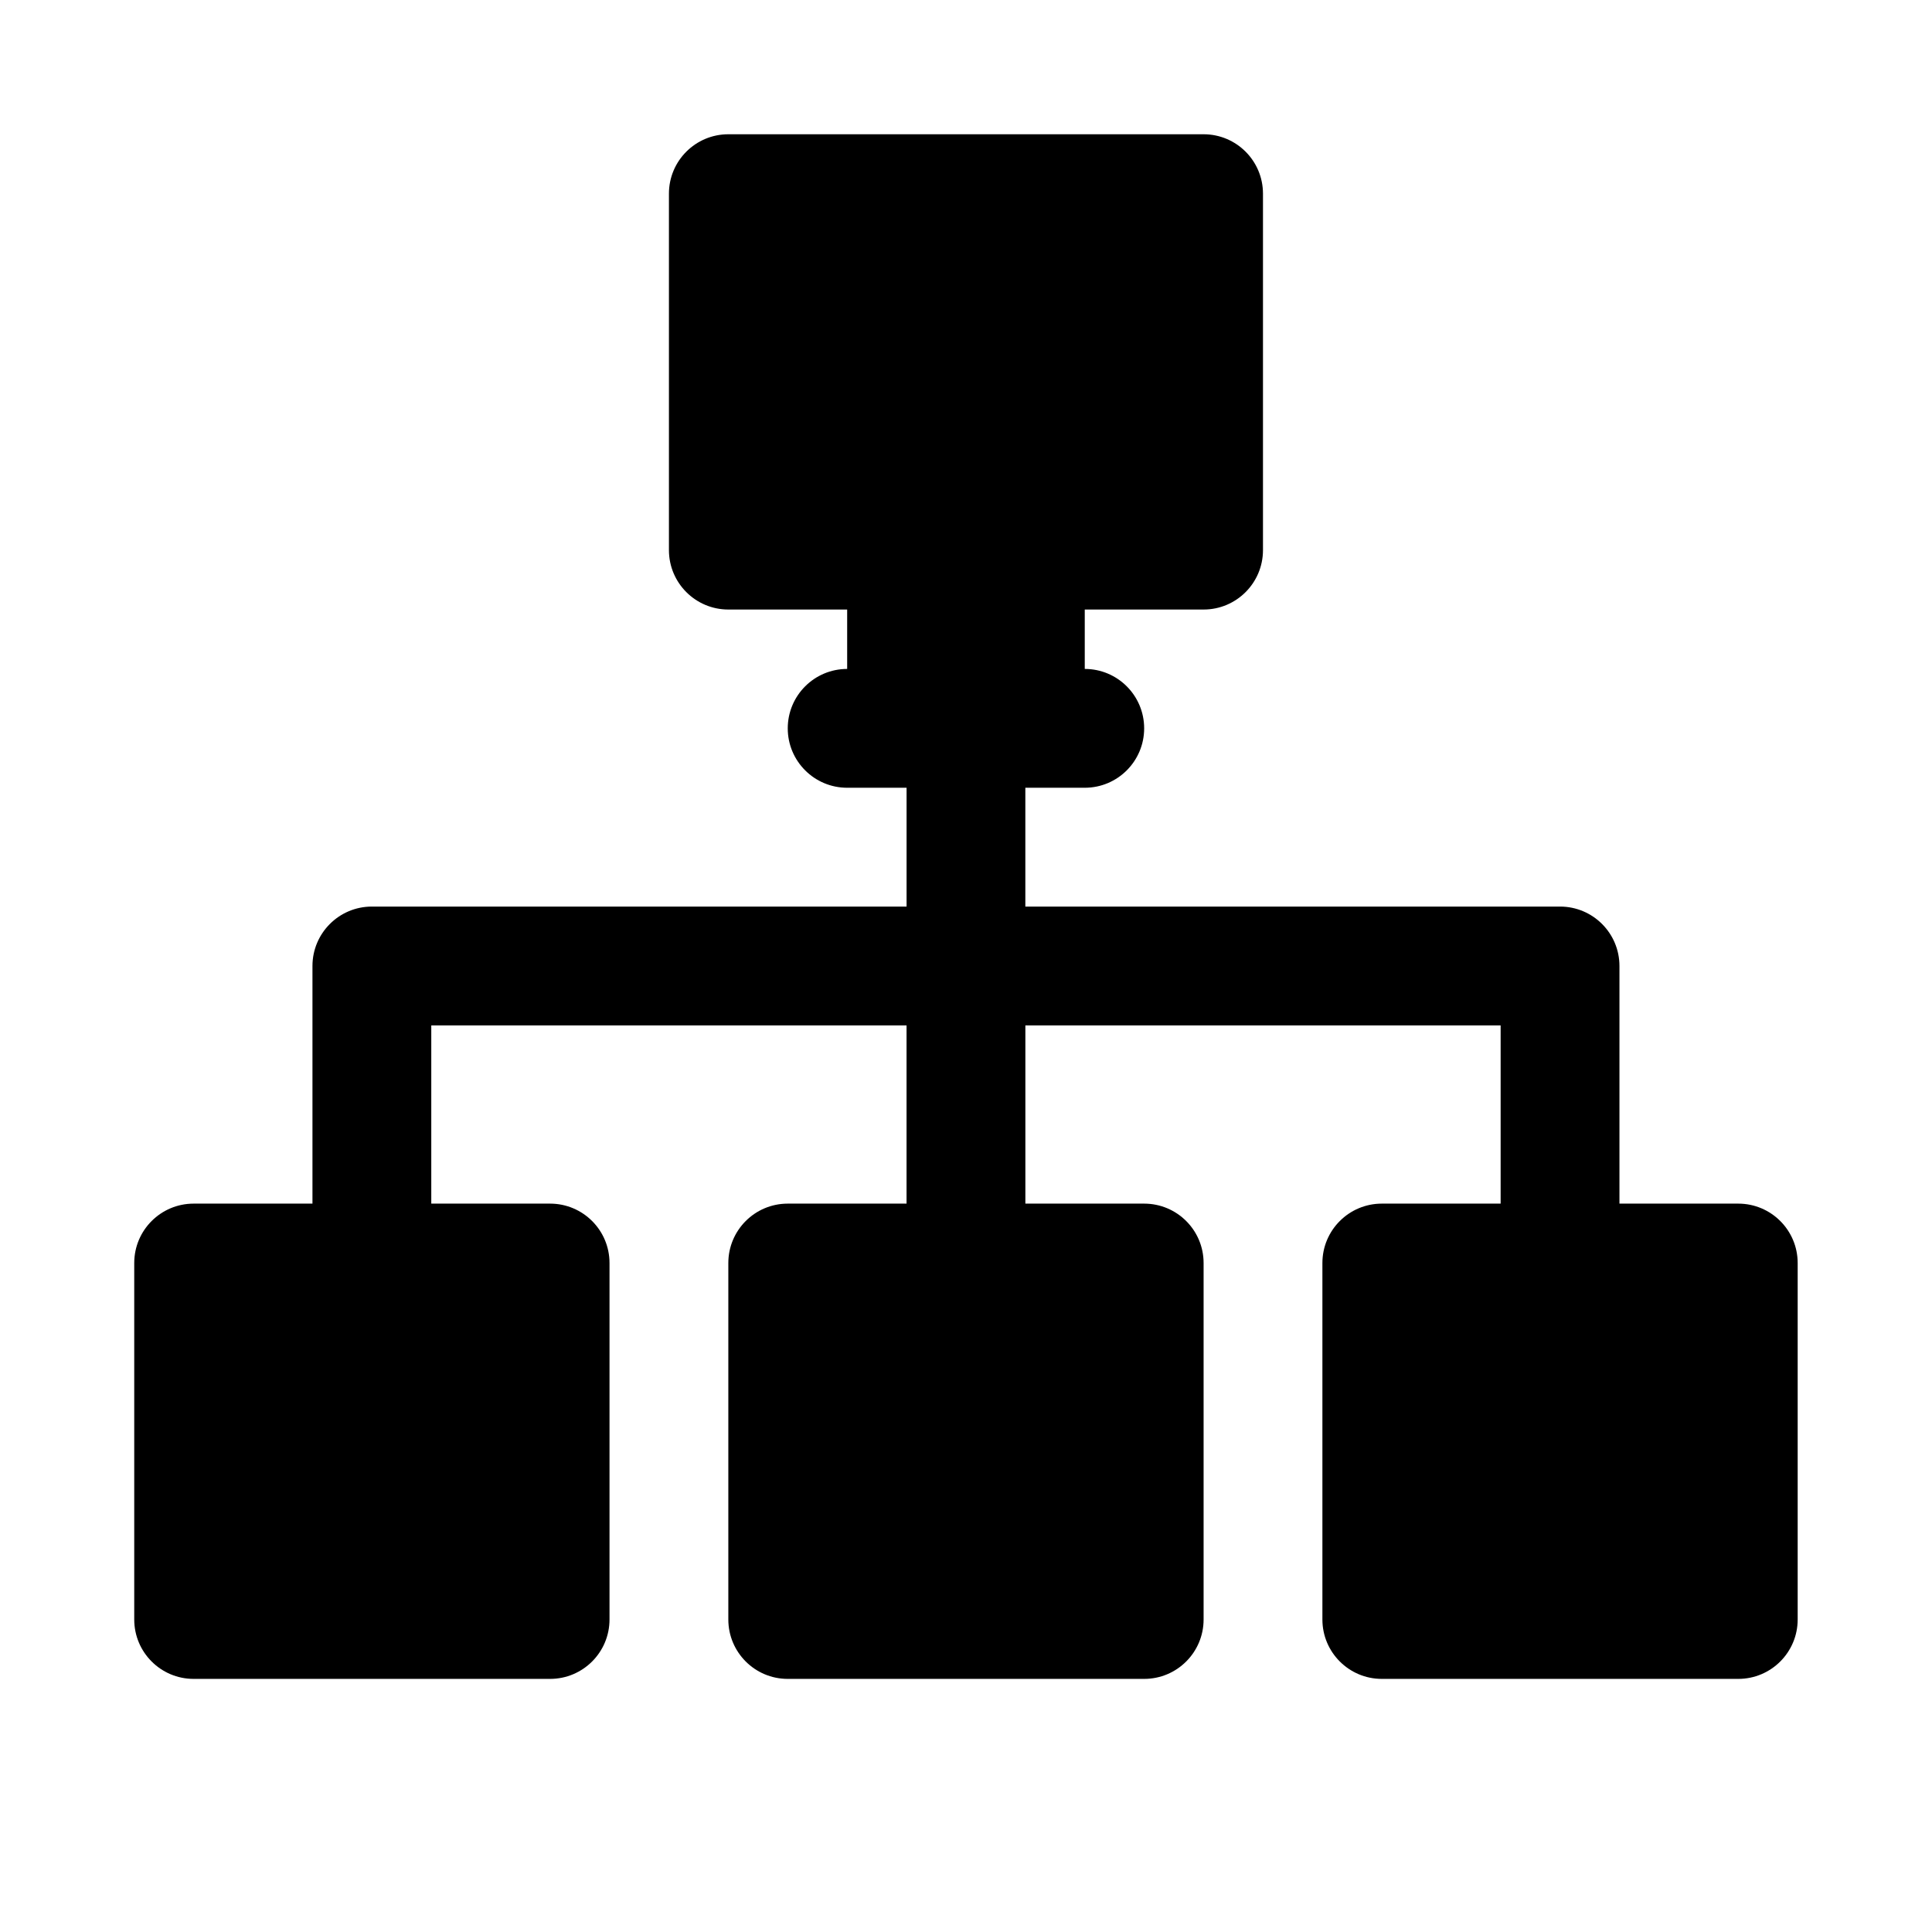 <?xml version="1.0" encoding="UTF-8"?>
<!-- Uploaded to: SVG Repo, www.svgrepo.com, Generator: SVG Repo Mixer Tools -->
<svg fill="#000000" width="800px" height="800px" version="1.1" viewBox="144 144 512 512" xmlns="http://www.w3.org/2000/svg">
 <path d="m337.02 179.58c-8.695 0-15.746 7.047-15.746 15.742v94.465c0 8.695 7.051 15.746 15.746 15.746h31.488v15.742c-8.695 0-15.746 7.051-15.746 15.746 0 8.695 7.051 15.742 15.746 15.742h15.742v31.488h-141.7c-8.695 0-15.746 7.051-15.746 15.746v62.977h-31.488c-8.695 0-15.742 7.047-15.742 15.742v94.465c0 8.695 7.047 15.742 15.742 15.742h94.465c8.695 0 15.746-7.047 15.746-15.742v-94.465c0-8.695-7.051-15.742-15.746-15.742h-31.488v-47.234h125.95v47.234h-31.488c-8.695 0-15.742 7.047-15.742 15.742v94.465c0 8.695 7.047 15.742 15.742 15.742h94.465c8.695 0 15.746-7.047 15.746-15.742v-94.465c0-8.695-7.051-15.742-15.746-15.742h-31.488v-47.234h125.95v47.234h-31.488c-8.695 0-15.746 7.047-15.746 15.742v94.465c0 8.695 7.051 15.742 15.746 15.742h94.465c8.695 0 15.742-7.047 15.742-15.742v-94.465c0-8.695-7.047-15.742-15.742-15.742h-31.488v-62.977c0-8.695-7.051-15.746-15.746-15.746h-141.7v-31.488h15.746c8.695 0 15.742-7.047 15.742-15.742 0-8.695-7.047-15.746-15.742-15.746v-15.742h31.488c8.695 0 15.742-7.051 15.742-15.746v-94.465c0-8.695-7.047-15.742-15.742-15.742z"/>
</svg>